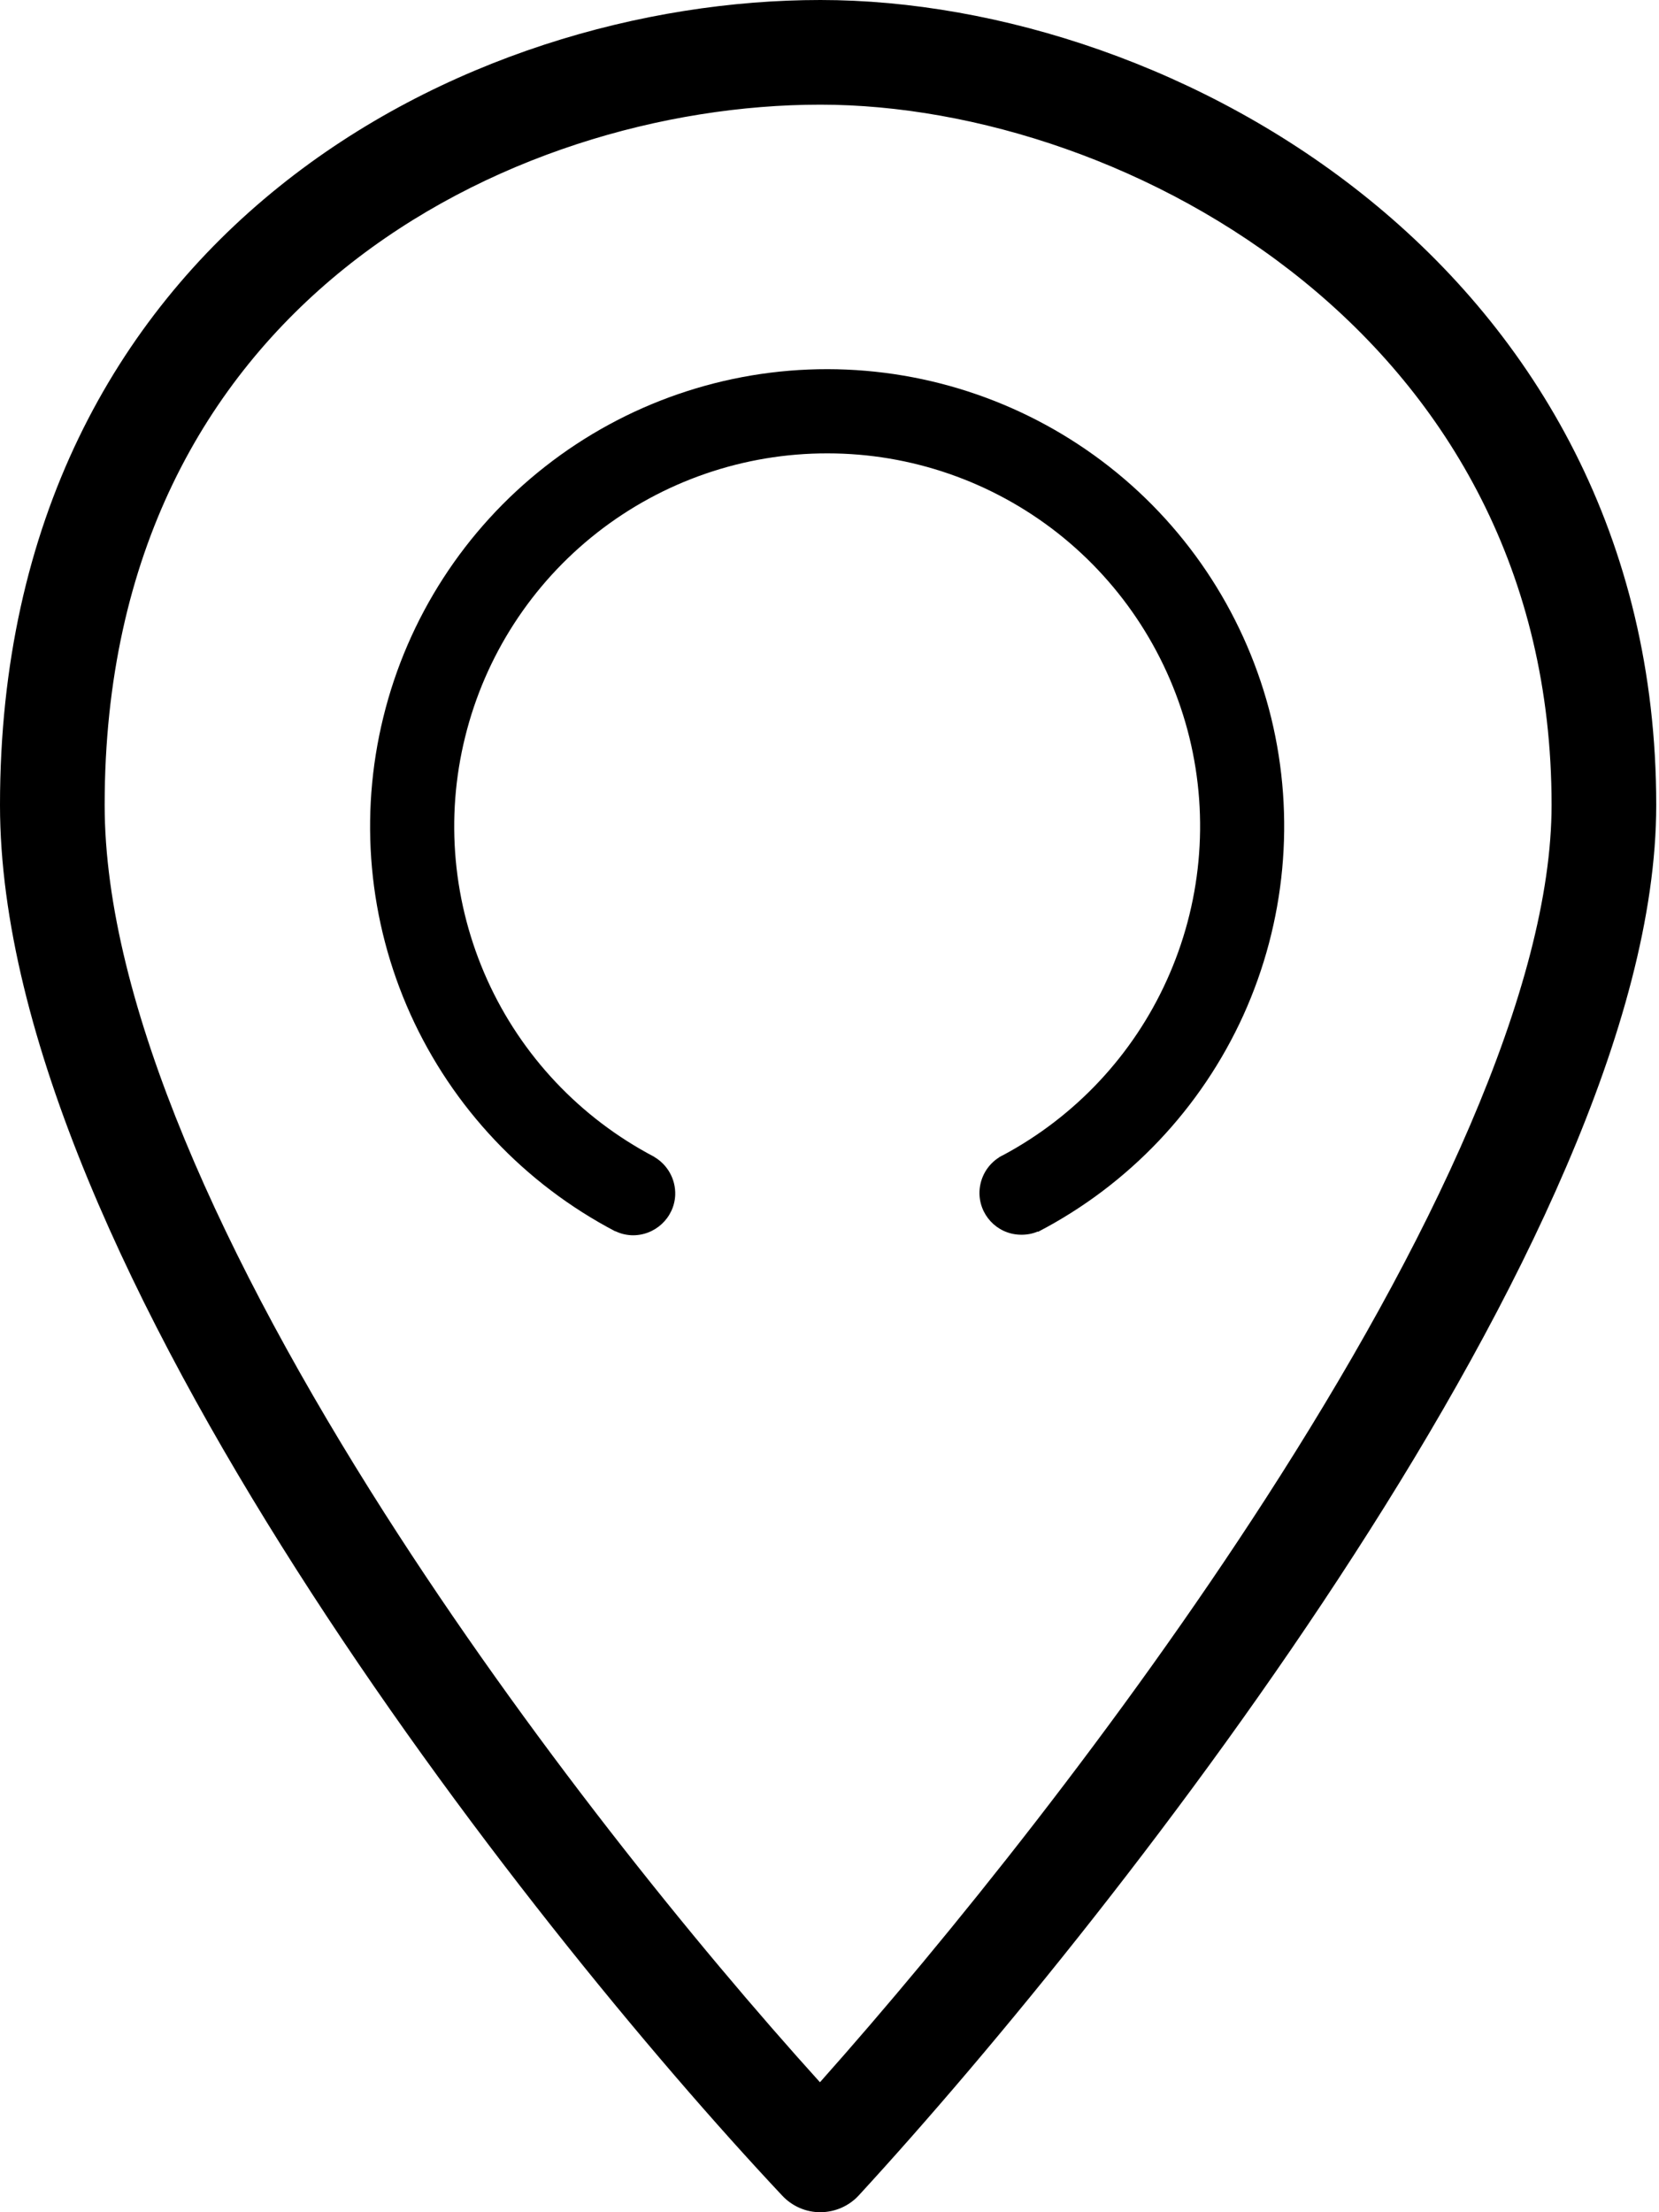 <svg width="12" height="16" viewBox="0 0 12 16" fill="none" xmlns="http://www.w3.org/2000/svg">
<path fill-rule="evenodd" clip-rule="evenodd" d="M2.019 1.35C3.184 0.413 4.66 0 5.934 0C7.22 0 8.722 0.483 9.907 1.446C11.101 2.416 11.98 3.881 11.98 5.822C11.98 6.622 11.722 7.524 11.329 8.439C10.935 9.358 10.392 10.319 9.794 11.245C8.6 13.096 7.169 14.837 6.213 15.877C6.142 15.955 6.041 15.999 5.936 16C5.831 16.001 5.73 15.957 5.658 15.88C4.719 14.88 3.315 13.188 2.143 11.35C0.983 9.531 0 7.493 0 5.822C0 3.766 0.841 2.297 2.019 1.35ZM2.493 1.94C1.493 2.745 0.757 3.998 0.757 5.822C0.757 7.256 1.626 9.132 2.781 10.943C3.813 12.56 5.032 14.066 5.931 15.06C6.851 14.026 8.101 12.472 9.158 10.834C9.741 9.93 10.261 9.008 10.633 8.14C11.008 7.266 11.223 6.474 11.223 5.822C11.223 4.135 10.468 2.877 9.429 2.033C8.381 1.182 7.049 0.757 5.934 0.757C4.808 0.757 3.506 1.126 2.493 1.94Z" fill="black"/>
<path fill-rule="evenodd" clip-rule="evenodd" d="M7.509 8.909C8.165 8.568 8.688 8.016 8.994 7.342C9.299 6.668 9.37 5.911 9.195 5.192C9.019 4.474 8.608 3.834 8.026 3.377C7.444 2.92 6.726 2.671 5.986 2.67C5.246 2.669 4.527 2.917 3.945 3.373C3.362 3.829 2.949 4.468 2.773 5.186C2.596 5.905 2.665 6.662 2.969 7.336C3.274 8.011 3.796 8.563 4.451 8.906L4.452 8.905C4.487 8.922 4.526 8.932 4.568 8.934C4.735 8.94 4.877 8.81 4.884 8.643C4.888 8.527 4.827 8.423 4.733 8.368L4.733 8.367C4.198 8.087 3.772 7.636 3.524 7.086C3.276 6.535 3.219 5.918 3.364 5.332C3.508 4.745 3.845 4.224 4.32 3.852C4.795 3.48 5.382 3.278 5.986 3.279C6.589 3.279 7.175 3.482 7.65 3.855C8.125 4.229 8.46 4.75 8.604 5.337C8.747 5.923 8.689 6.541 8.439 7.091C8.195 7.63 7.779 8.074 7.257 8.354C7.25 8.357 7.243 8.361 7.236 8.365C7.233 8.366 7.23 8.368 7.228 8.369L7.228 8.37C7.146 8.421 7.09 8.511 7.085 8.615C7.078 8.782 7.208 8.924 7.376 8.93C7.422 8.932 7.467 8.924 7.507 8.907L7.509 8.909Z" fill="black"/>
</svg>
